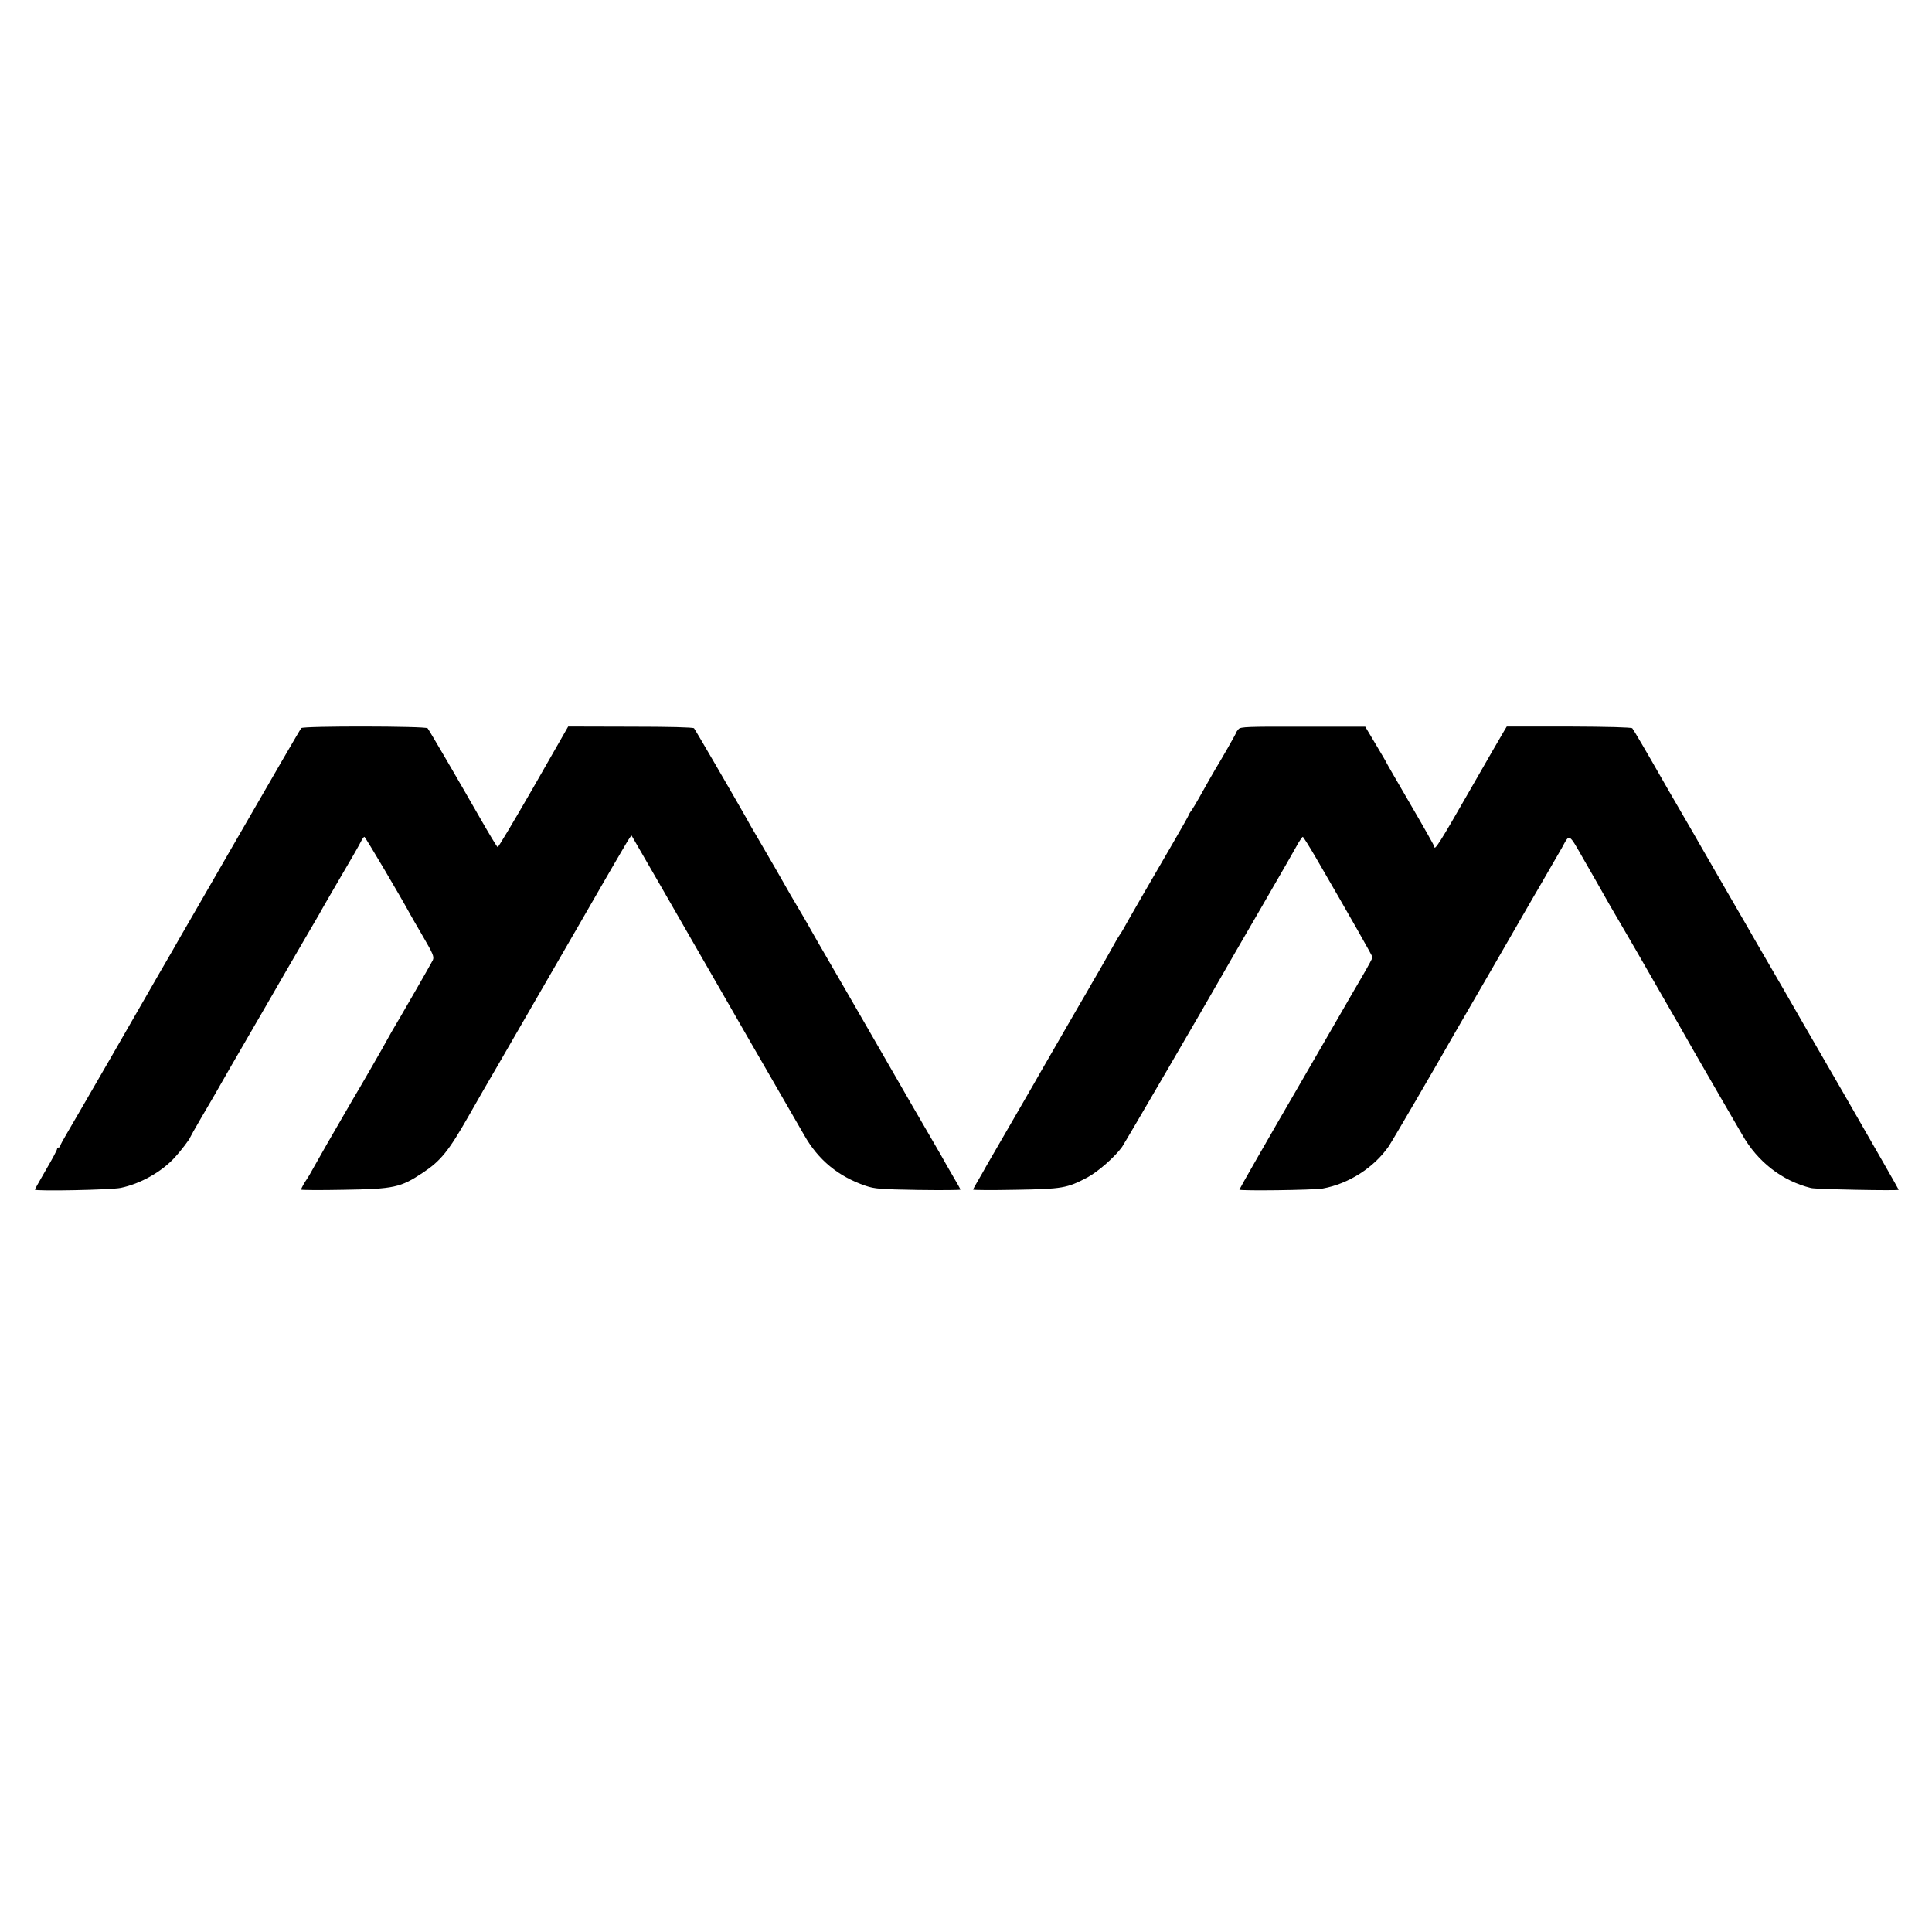 <?xml version="1.0" standalone="no"?>
<!DOCTYPE svg PUBLIC "-//W3C//DTD SVG 20010904//EN"
 "http://www.w3.org/TR/2001/REC-SVG-20010904/DTD/svg10.dtd">
<svg version="1.0" xmlns="http://www.w3.org/2000/svg"
 width="1219pt" height="1219pt" viewBox="0 0 1219 1219"
 preserveAspectRatio="xMidYMid meet">
<g transform="translate(0,1219) scale(0.1,-0.1)"
fill="#000000" stroke="none">
<path d="M1901 7596 c-9 -11 -163 -277 -448 -771 -82 -143 -194 -336 -248
-430 -54 -93 -106 -183 -115 -200 -10 -16 -48 -84 -87 -150 -38 -66 -174 -302
-302 -525 -129 -223 -253 -438 -277 -478 -24 -40 -44 -77 -44 -82 0 -6 -4 -10
-10 -10 -5 0 -10 -5 -10 -10 0 -6 -31 -65 -70 -131 -38 -66 -70 -122 -70 -125
0 -11 481 -2 542 11 124 26 256 100 340 191 37 40 98 120 98 128 0 2 30 55 66
117 37 63 76 130 87 149 22 40 157 274 329 570 65 113 124 214 130 225 6 11
50 85 96 165 47 80 94 161 105 180 17 32 97 169 122 212 76 129 133 228 144
251 7 15 17 27 20 27 6 0 236 -390 287 -485 6 -11 43 -76 83 -144 64 -110 71
-127 62 -149 -10 -21 -206 -362 -260 -452 -11 -19 -24 -42 -28 -50 -6 -14
-192 -337 -213 -370 -5 -8 -31 -53 -58 -100 -27 -47 -75 -130 -107 -185 -31
-55 -71 -125 -88 -155 -16 -30 -35 -62 -41 -70 -15 -21 -36 -59 -36 -66 0 -3
120 -4 268 -1 320 5 359 14 502 109 110 73 161 136 282 348 94 165 97 170 193
335 48 83 98 169 111 192 13 23 106 183 205 355 100 172 193 333 207 358 28
49 210 365 274 473 22 38 41 67 43 65 2 -2 338 -586 405 -703 14 -25 89 -155
190 -330 9 -16 70 -122 135 -235 65 -113 168 -290 228 -395 60 -104 119 -207
131 -227 89 -157 215 -261 388 -320 57 -19 89 -22 331 -26 147 -2 267 -1 267
2 0 3 -22 43 -49 88 -26 46 -60 103 -73 128 -14 25 -55 95 -91 157 -36 62 -77
132 -90 155 -38 66 -425 739 -525 910 -49 84 -100 173 -114 198 -20 37 -80
139 -128 220 -5 8 -50 87 -100 175 -51 88 -107 185 -125 215 -18 30 -44 75
-57 100 -77 136 -321 556 -329 565 -6 6 -154 10 -402 10 l-392 1 -219 -383
c-121 -210 -222 -380 -226 -378 -6 4 -52 80 -120 199 -121 212 -314 543 -322
551 -13 14 -786 15 -797 1z"/>
<path d="M7815 7590 c-8 -9 -15 -19 -15 -22 0 -5 -101 -182 -130 -228 -10 -17
-63 -109 -105 -185 -15 -27 -36 -62 -46 -77 -11 -14 -19 -28 -19 -31 0 -3 -44
-81 -98 -174 -98 -168 -296 -510 -316 -548 -6 -11 -16 -27 -22 -35 -6 -8 -25
-40 -41 -70 -17 -30 -56 -100 -88 -155 -32 -55 -66 -113 -75 -130 -10 -16 -75
-129 -145 -250 -70 -121 -137 -238 -150 -260 -12 -22 -64 -112 -115 -200 -110
-190 -193 -333 -228 -394 -13 -25 -38 -67 -53 -93 -16 -27 -29 -51 -29 -54 0
-3 120 -4 268 -1 295 5 324 10 453 78 70 38 175 131 219 193 21 31 524 894
630 1081 9 17 117 203 240 415 123 212 232 402 243 423 12 20 24 37 27 37 3 0
39 -57 80 -127 224 -386 360 -626 360 -633 0 -5 -28 -57 -63 -117 -35 -59
-110 -189 -167 -288 -57 -99 -152 -263 -211 -365 -222 -382 -399 -692 -399
-696 0 -9 470 -3 526 7 164 30 322 131 416 266 23 34 298 505 413 708 13 22
123 213 246 425 122 212 235 408 251 435 16 28 33 57 38 65 15 25 123 212 145
251 50 91 40 97 140 -78 50 -86 104 -182 121 -212 17 -31 69 -121 116 -201 46
-80 90 -154 96 -165 6 -11 67 -117 135 -235 111 -192 156 -271 232 -405 13
-22 80 -139 150 -260 70 -121 137 -236 148 -255 97 -171 252 -291 434 -336 32
-8 553 -18 553 -11 0 3 -157 277 -348 609 -192 331 -360 623 -374 648 -14 25
-55 95 -91 157 -36 62 -77 132 -90 155 -13 24 -91 158 -172 298 -81 140 -159
275 -173 300 -14 25 -71 124 -127 220 -56 96 -113 195 -127 220 -86 151 -171
296 -179 305 -6 6 -154 10 -401 11 l-391 0 -18 -30 c-11 -17 -110 -190 -221
-383 -180 -315 -218 -374 -218 -345 0 5 -67 124 -150 266 -82 141 -150 258
-150 260 0 2 -31 55 -68 117 l-68 114 -392 0 c-350 1 -394 -1 -407 -15z"/>
</g>
</svg>
